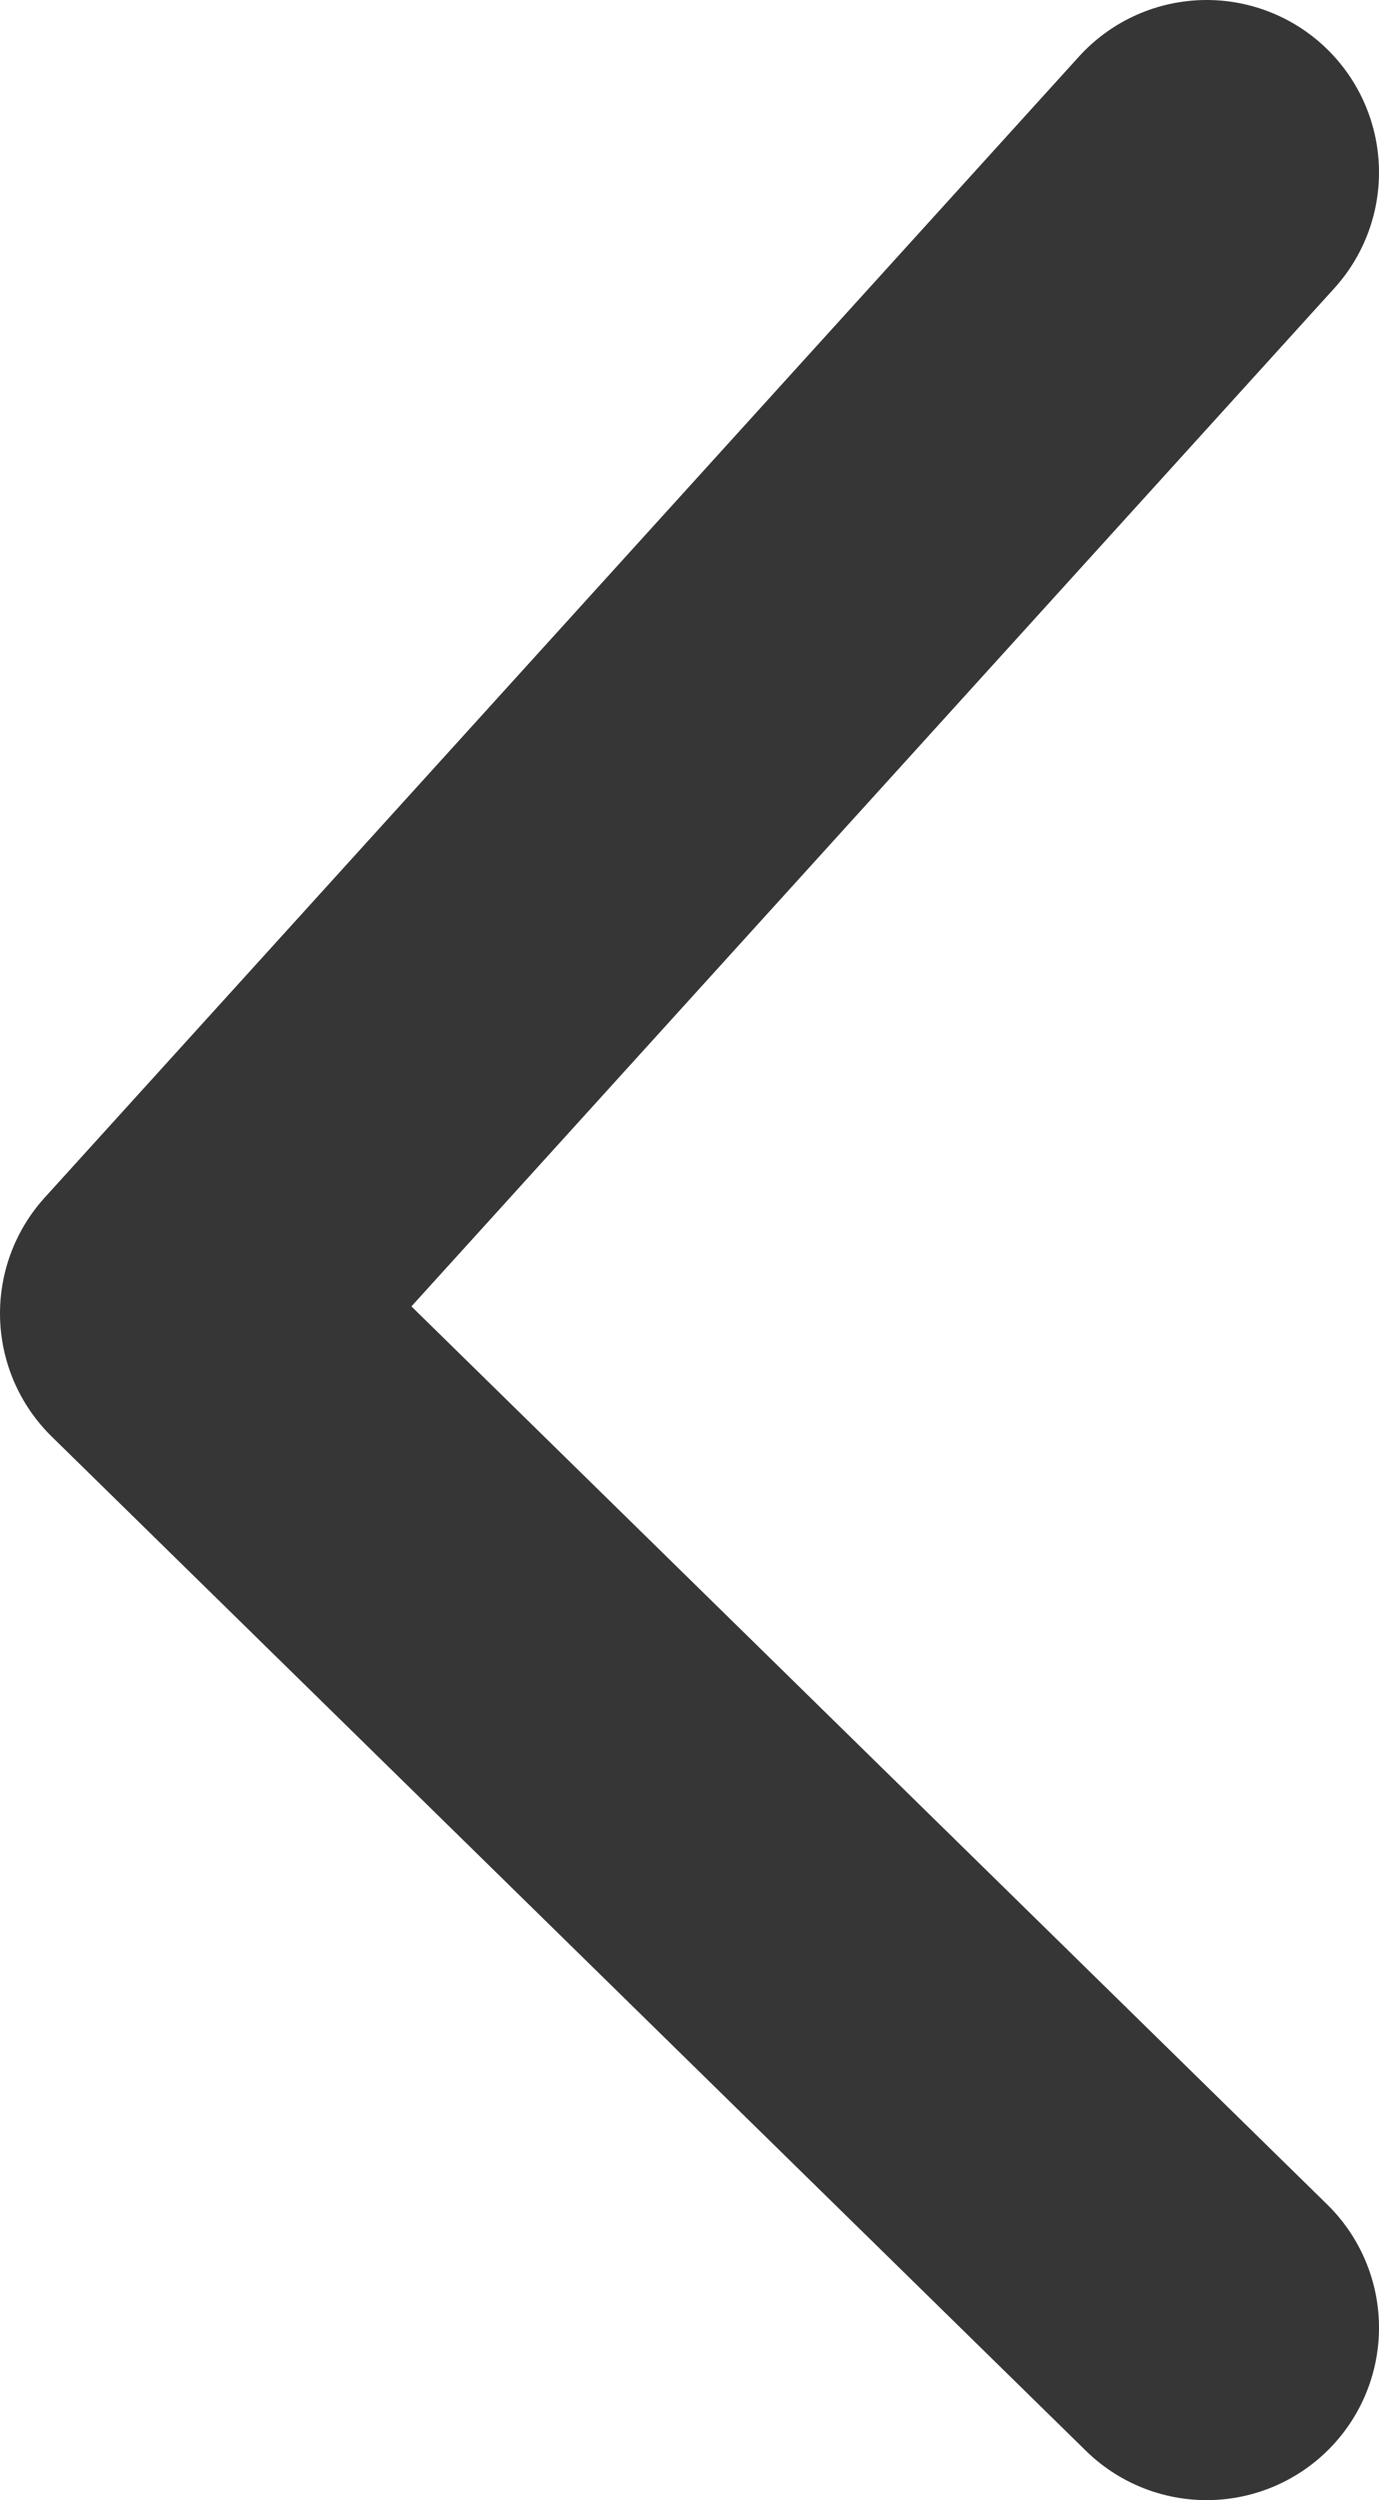 <svg width="16" height="29" viewBox="0 0 16 29" fill="none" xmlns="http://www.w3.org/2000/svg">
<path d="M14 2L2 15.235L14 27" stroke="#363636" stroke-width="4" stroke-linecap="round" stroke-linejoin="round"/>
</svg>
